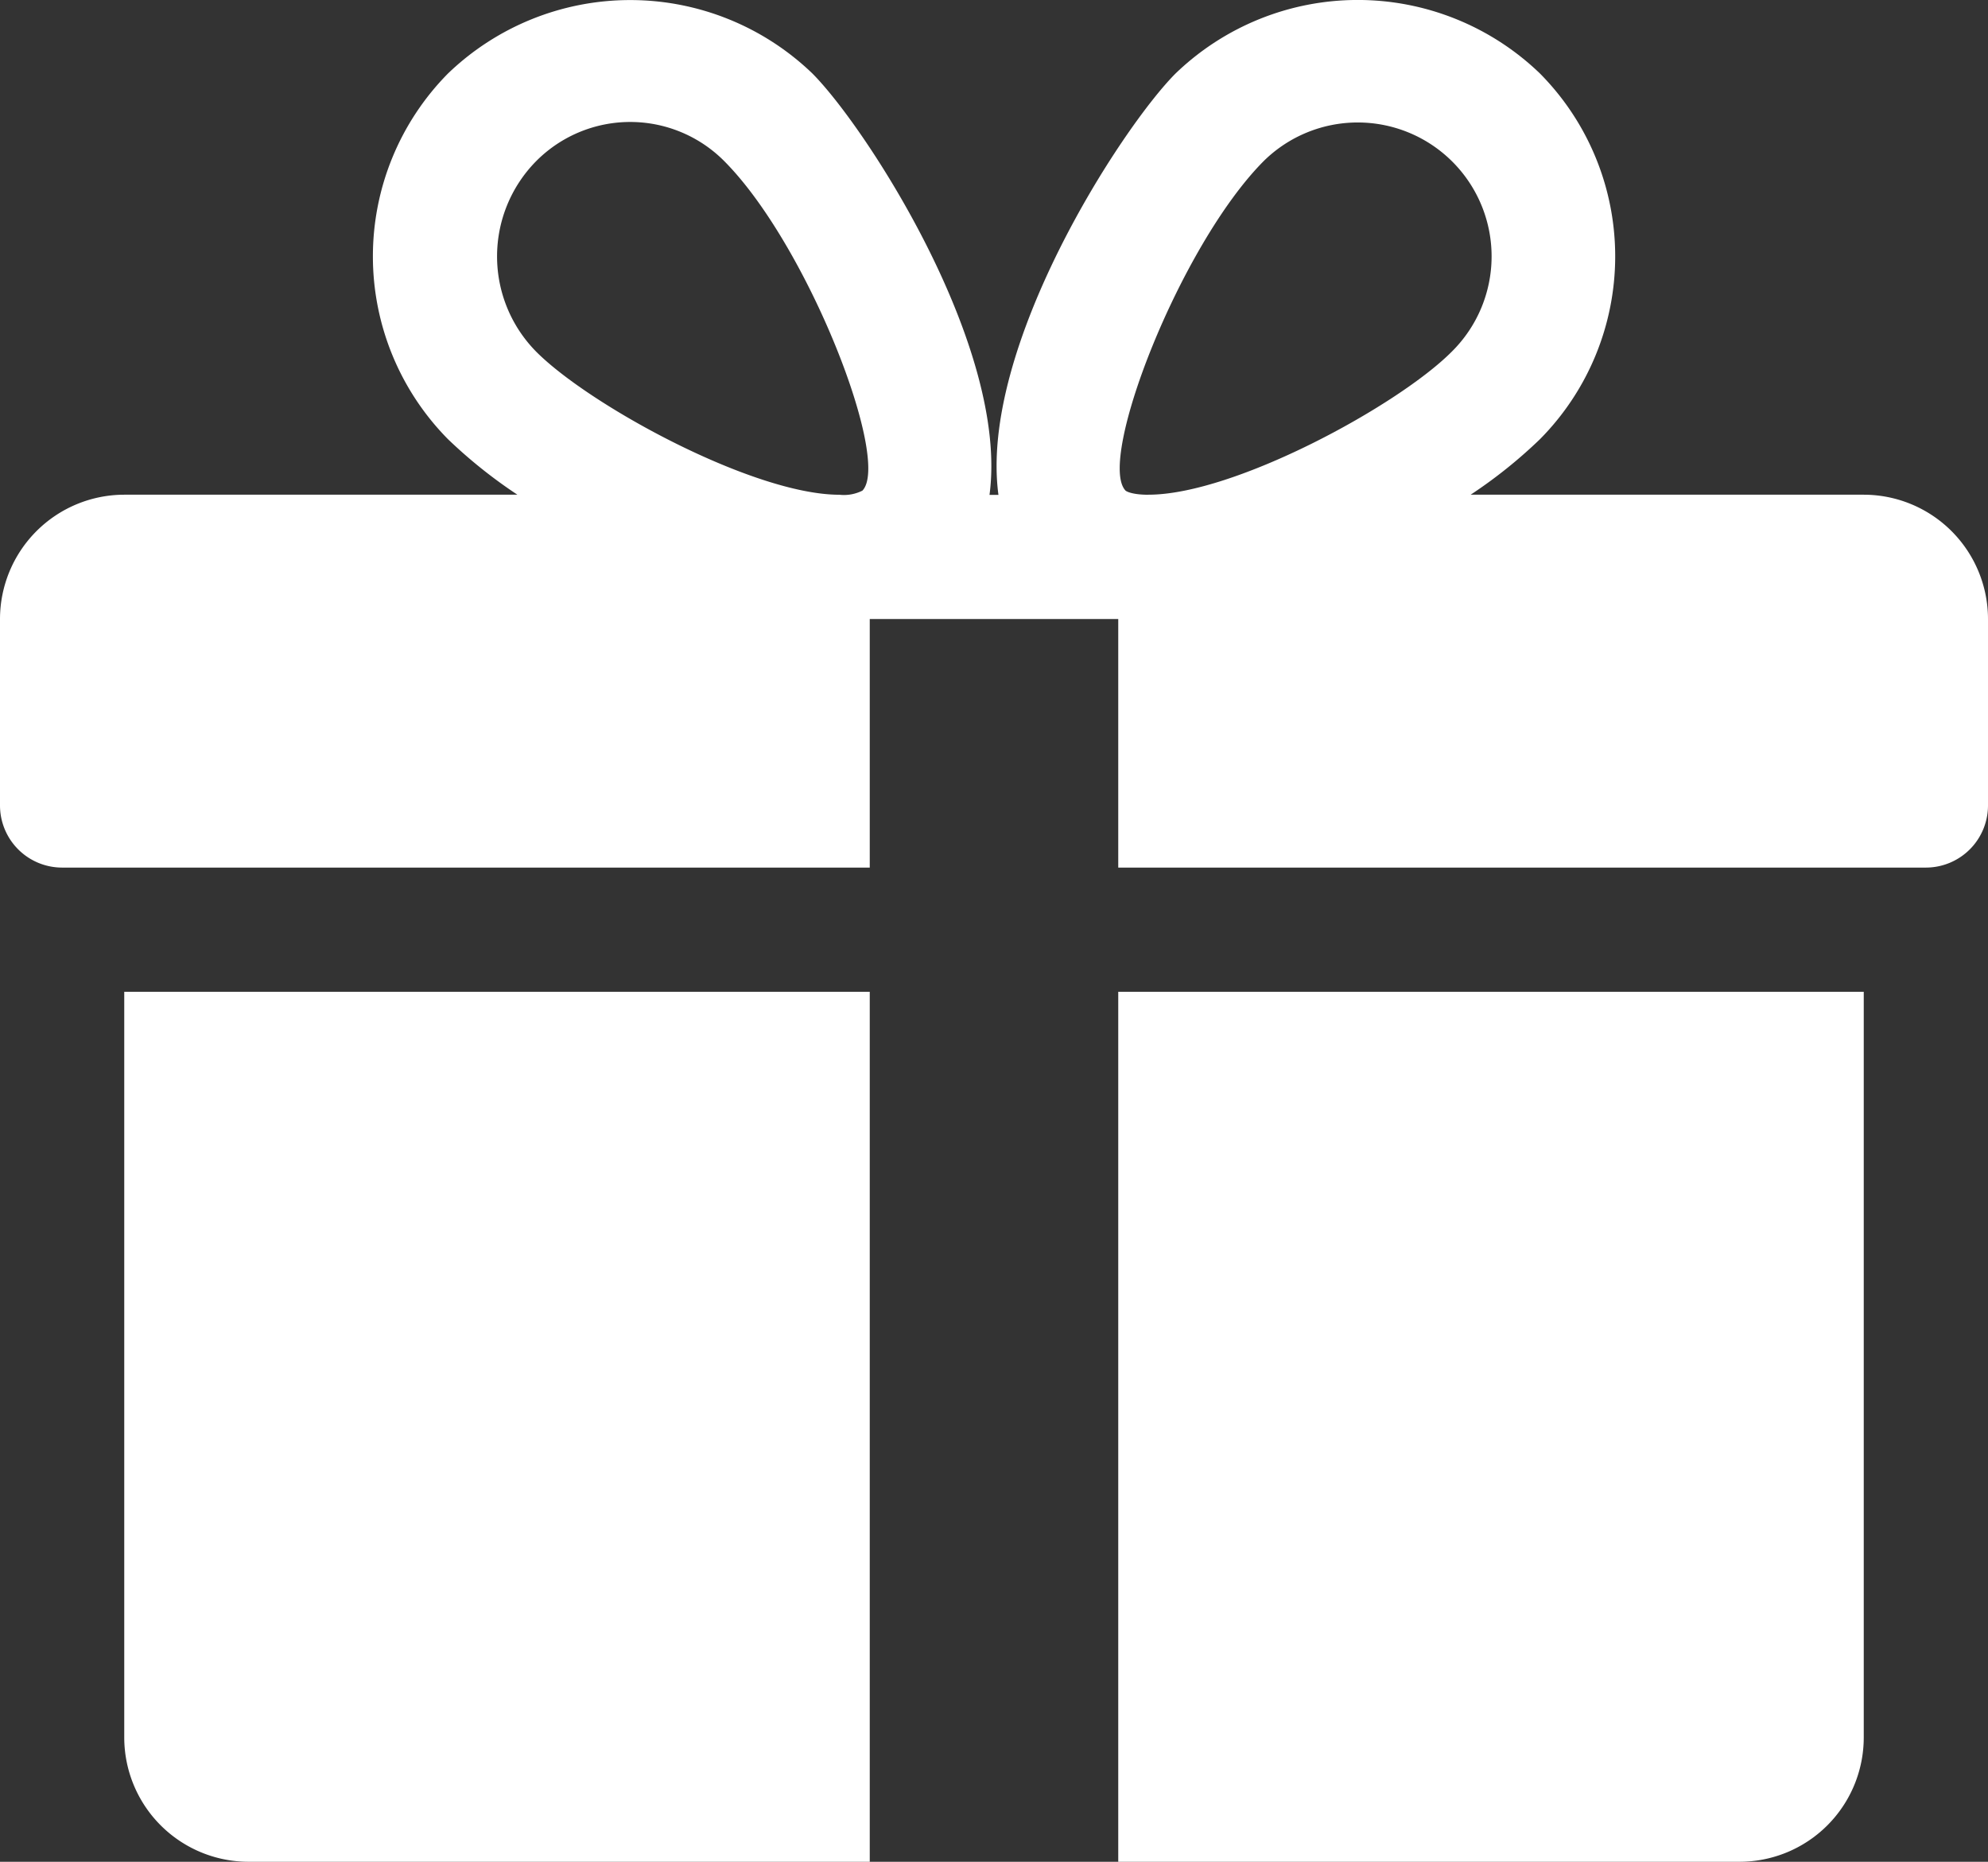 <svg xmlns="http://www.w3.org/2000/svg" width="42" height="39.324" viewBox="0 0 42 39.324">
  <rect x="0" y="0" width="42" height="39.324" fill="#333333" stroke="none"/>
  <g id="ic-carriere-bonis" transform="translate(0 -16.308)">
    <g id="Groupe_18" data-name="Groupe 18" transform="translate(2.625 37.257)">
      <g id="Groupe_17" data-name="Groupe 17">
        <path id="Tracé_38" data-name="Tracé 38" d="M32,271.692v15.75a2.628,2.628,0,0,0,2.625,2.625H47.75V271.692Z" transform="translate(-32 -271.692)" fill="#fff"/>
      </g>
    </g>
    <g id="Groupe_20" data-name="Groupe 20" transform="translate(0 16.308)">
      <g id="Groupe_19" data-name="Groupe 19">
        <path id="Tracé_39" data-name="Tracé 39" d="M39.375,26.757H31.07a10.2,10.2,0,0,0,1.465-1.173,5.487,5.487,0,0,0,0-7.723,5.547,5.547,0,0,0-7.7,0c-1.139,1.142-4.158,5.791-3.741,8.9h-.189c.415-3.105-2.6-7.754-3.741-8.9a5.552,5.552,0,0,0-7.7,0,5.494,5.494,0,0,0,0,7.723,10.388,10.388,0,0,0,1.467,1.173H2.625A2.629,2.629,0,0,0,0,29.382V33.32a1.313,1.313,0,0,0,1.313,1.313H18.375v-5.25h5.25v5.25H40.688A1.313,1.313,0,0,0,42,33.32V29.382A2.628,2.628,0,0,0,39.375,26.757ZM18.22,26.671a.866.866,0,0,1-.486.087c-1.814,0-5.276-1.885-6.408-3.024a2.863,2.863,0,0,1,0-4.021,2.8,2.8,0,0,1,3.977,0C17.073,21.492,18.832,26.038,18.22,26.671Zm6.043.087c-.373,0-.483-.084-.483-.087-.612-.633,1.147-5.179,2.916-6.959a2.828,2.828,0,0,1,3.977,4.022C29.542,24.873,26.079,26.757,24.263,26.757Z" transform="translate(0 -16.308)" fill="#fff"/>
      </g>
    </g>
    <g id="Groupe_22" data-name="Groupe 22" transform="translate(23.625 37.257)">
      <g id="Groupe_21" data-name="Groupe 21">
        <path id="Tracé_40" data-name="Tracé 40" d="M288,271.692v18.375h13.125a2.626,2.626,0,0,0,2.625-2.625v-15.75Z" transform="translate(-288 -271.692)" fill="#fff"/>
      </g>
    </g>
  </g>
</svg>
